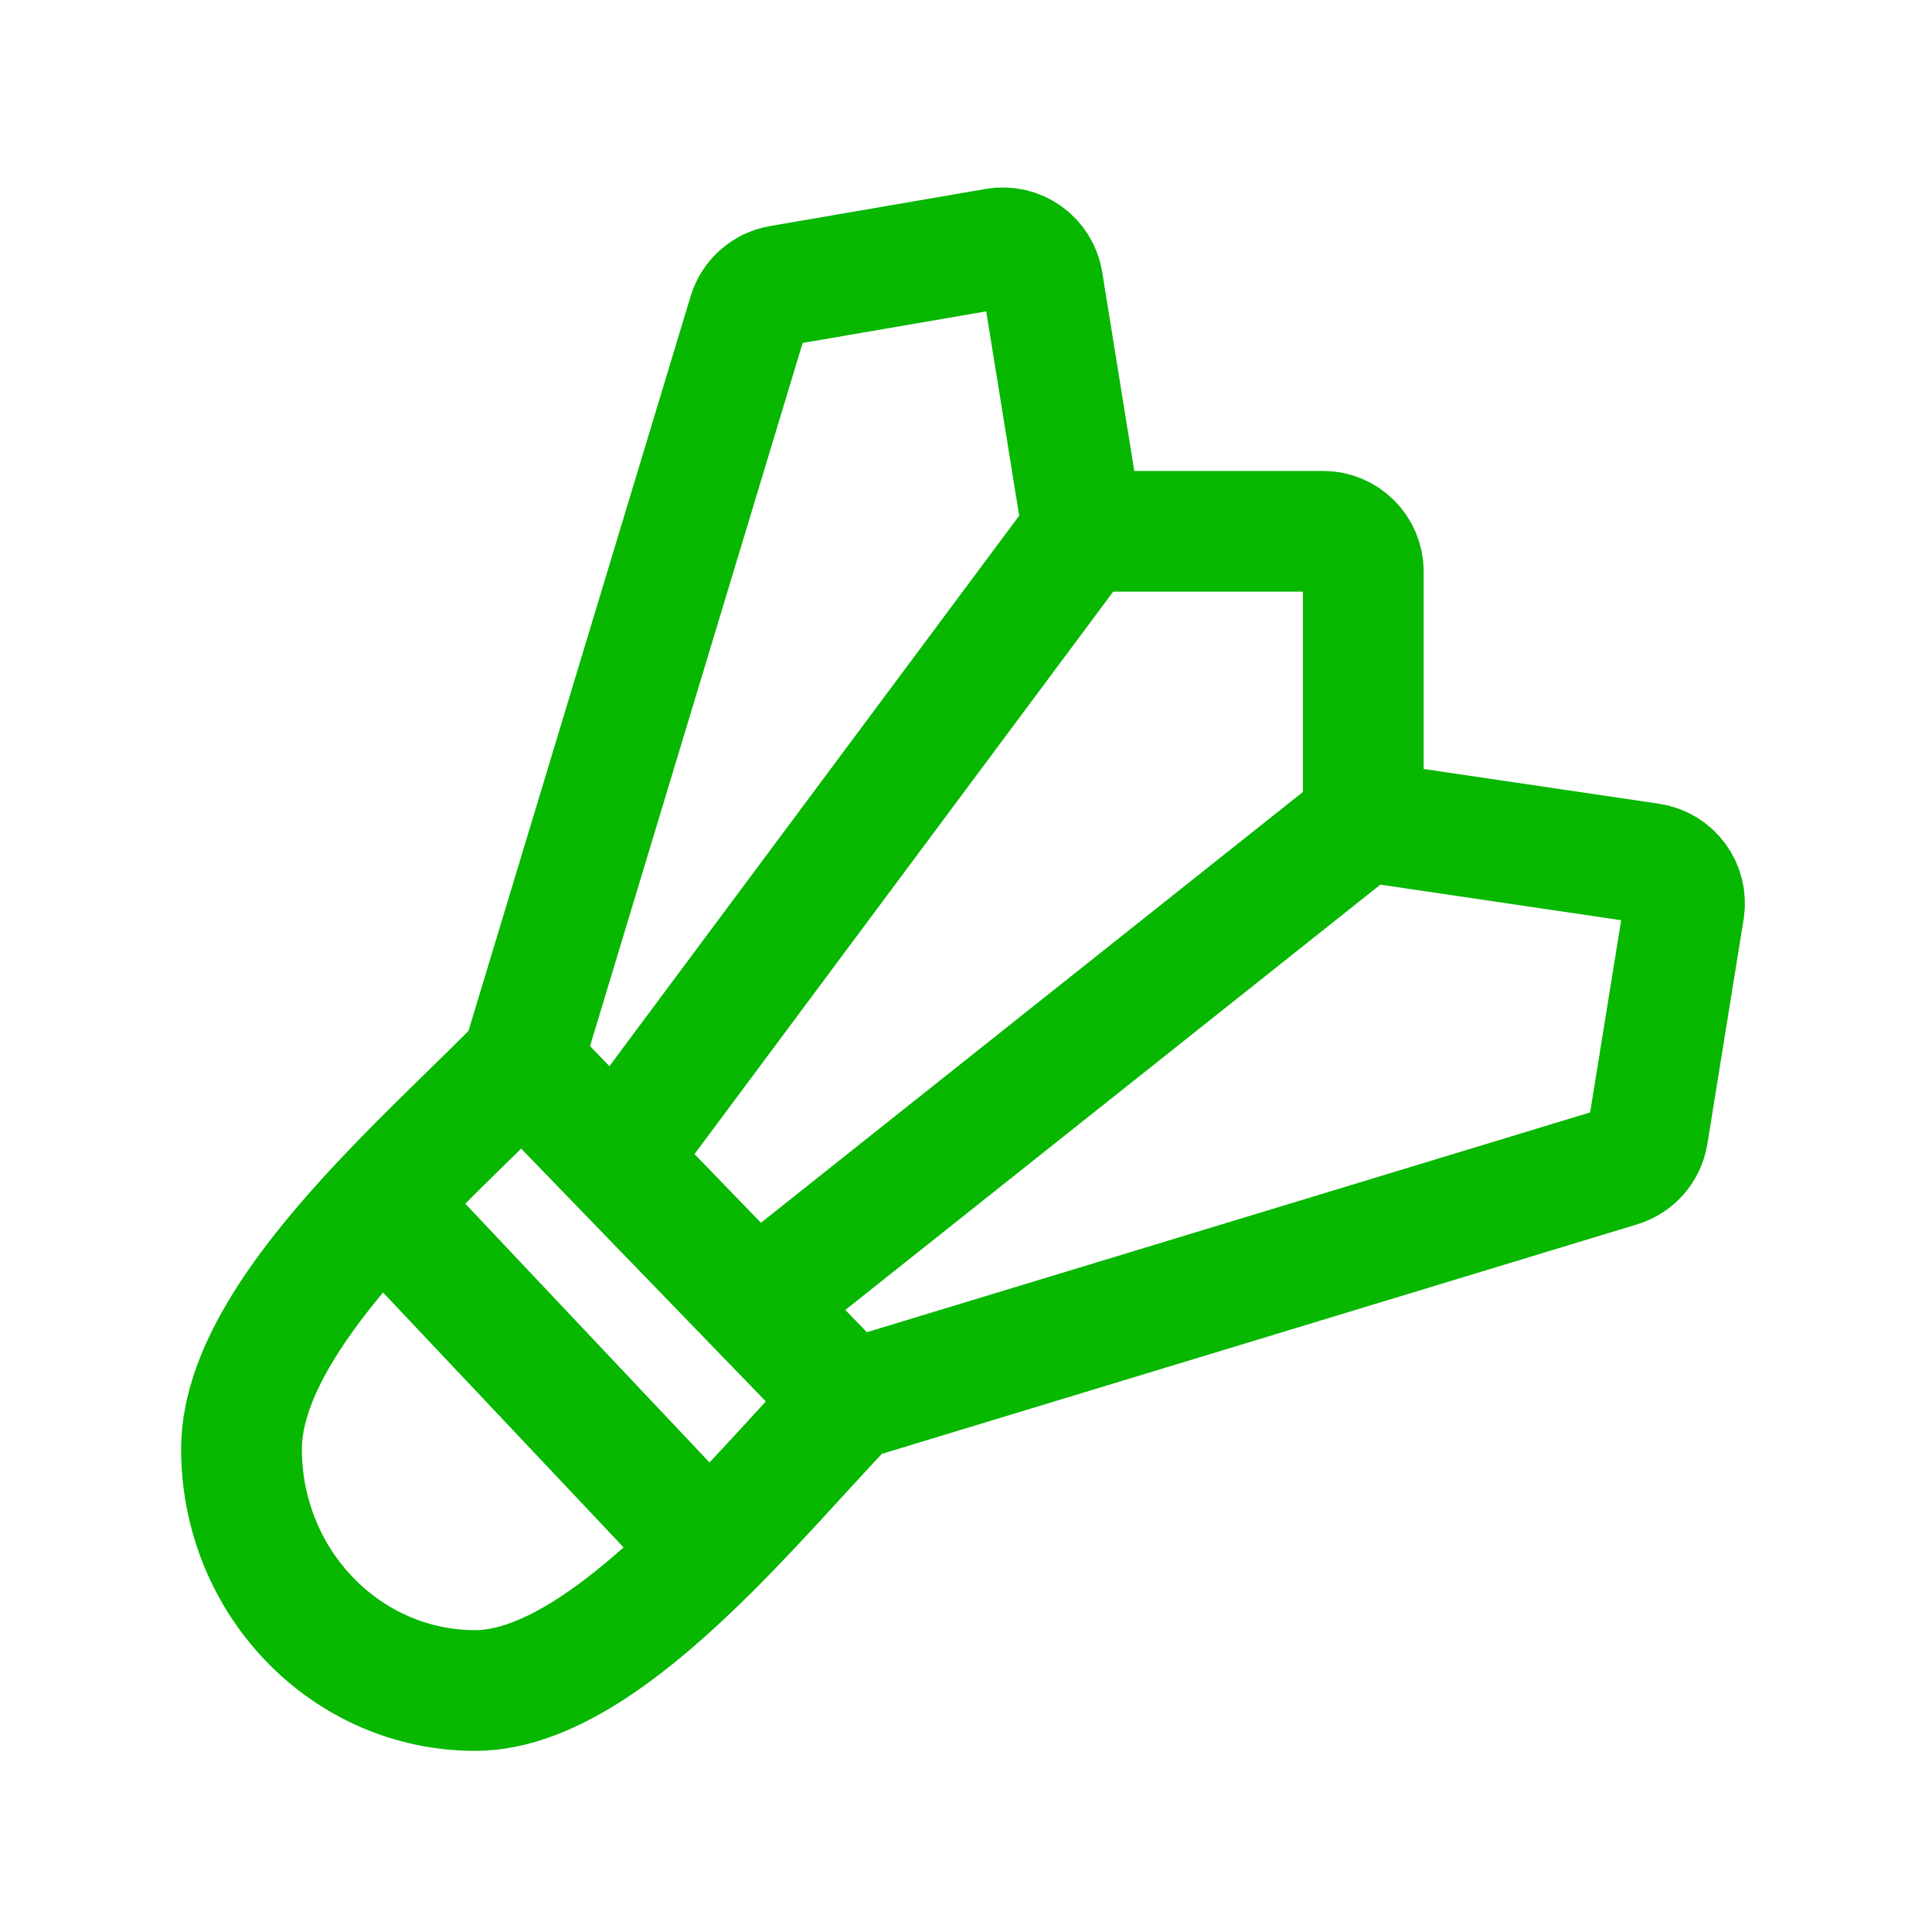 <svg width="48" height="48" viewBox="0 0 48 48" fill="none" xmlns="http://www.w3.org/2000/svg">
<g clip-path="url(#clip0_35551_17620)">
<path d="M21.097 34.8C20.135 35.794 18.927 37.199 17.613 38.505M21.097 34.8L40.242 28.982C40.607 28.87 40.877 28.561 40.938 28.184L41.839 22.601C41.927 22.05 41.549 21.533 40.997 21.452L33.871 20.4M21.097 34.8L18.774 32.4M12.968 26.4C12.032 27.367 10.718 28.576 9.484 29.891M12.968 26.4L18.595 7.791C18.705 7.429 19.01 7.159 19.383 7.095L24.746 6.172C25.294 6.077 25.814 6.448 25.903 6.998L26.903 13.2M12.968 26.4L15.29 28.8M9.484 29.891C7.655 31.84 6 34.022 6 36C6 39.314 8.6 42 11.806 42C13.685 42 15.754 40.352 17.613 38.505M9.484 29.891L17.613 38.505M26.903 13.2H32.871C33.423 13.2 33.871 13.648 33.871 14.2V20.4M26.903 13.2L15.29 28.8M33.871 20.4L18.774 32.4M18.774 32.4L15.29 28.8" stroke="#07B700" stroke-width="3"/>
</g>
<defs>
<clipPath id="clip0_35551_17620">
<rect width="48" height="48" fill="white"/>
</clipPath>
</defs>
</svg>
